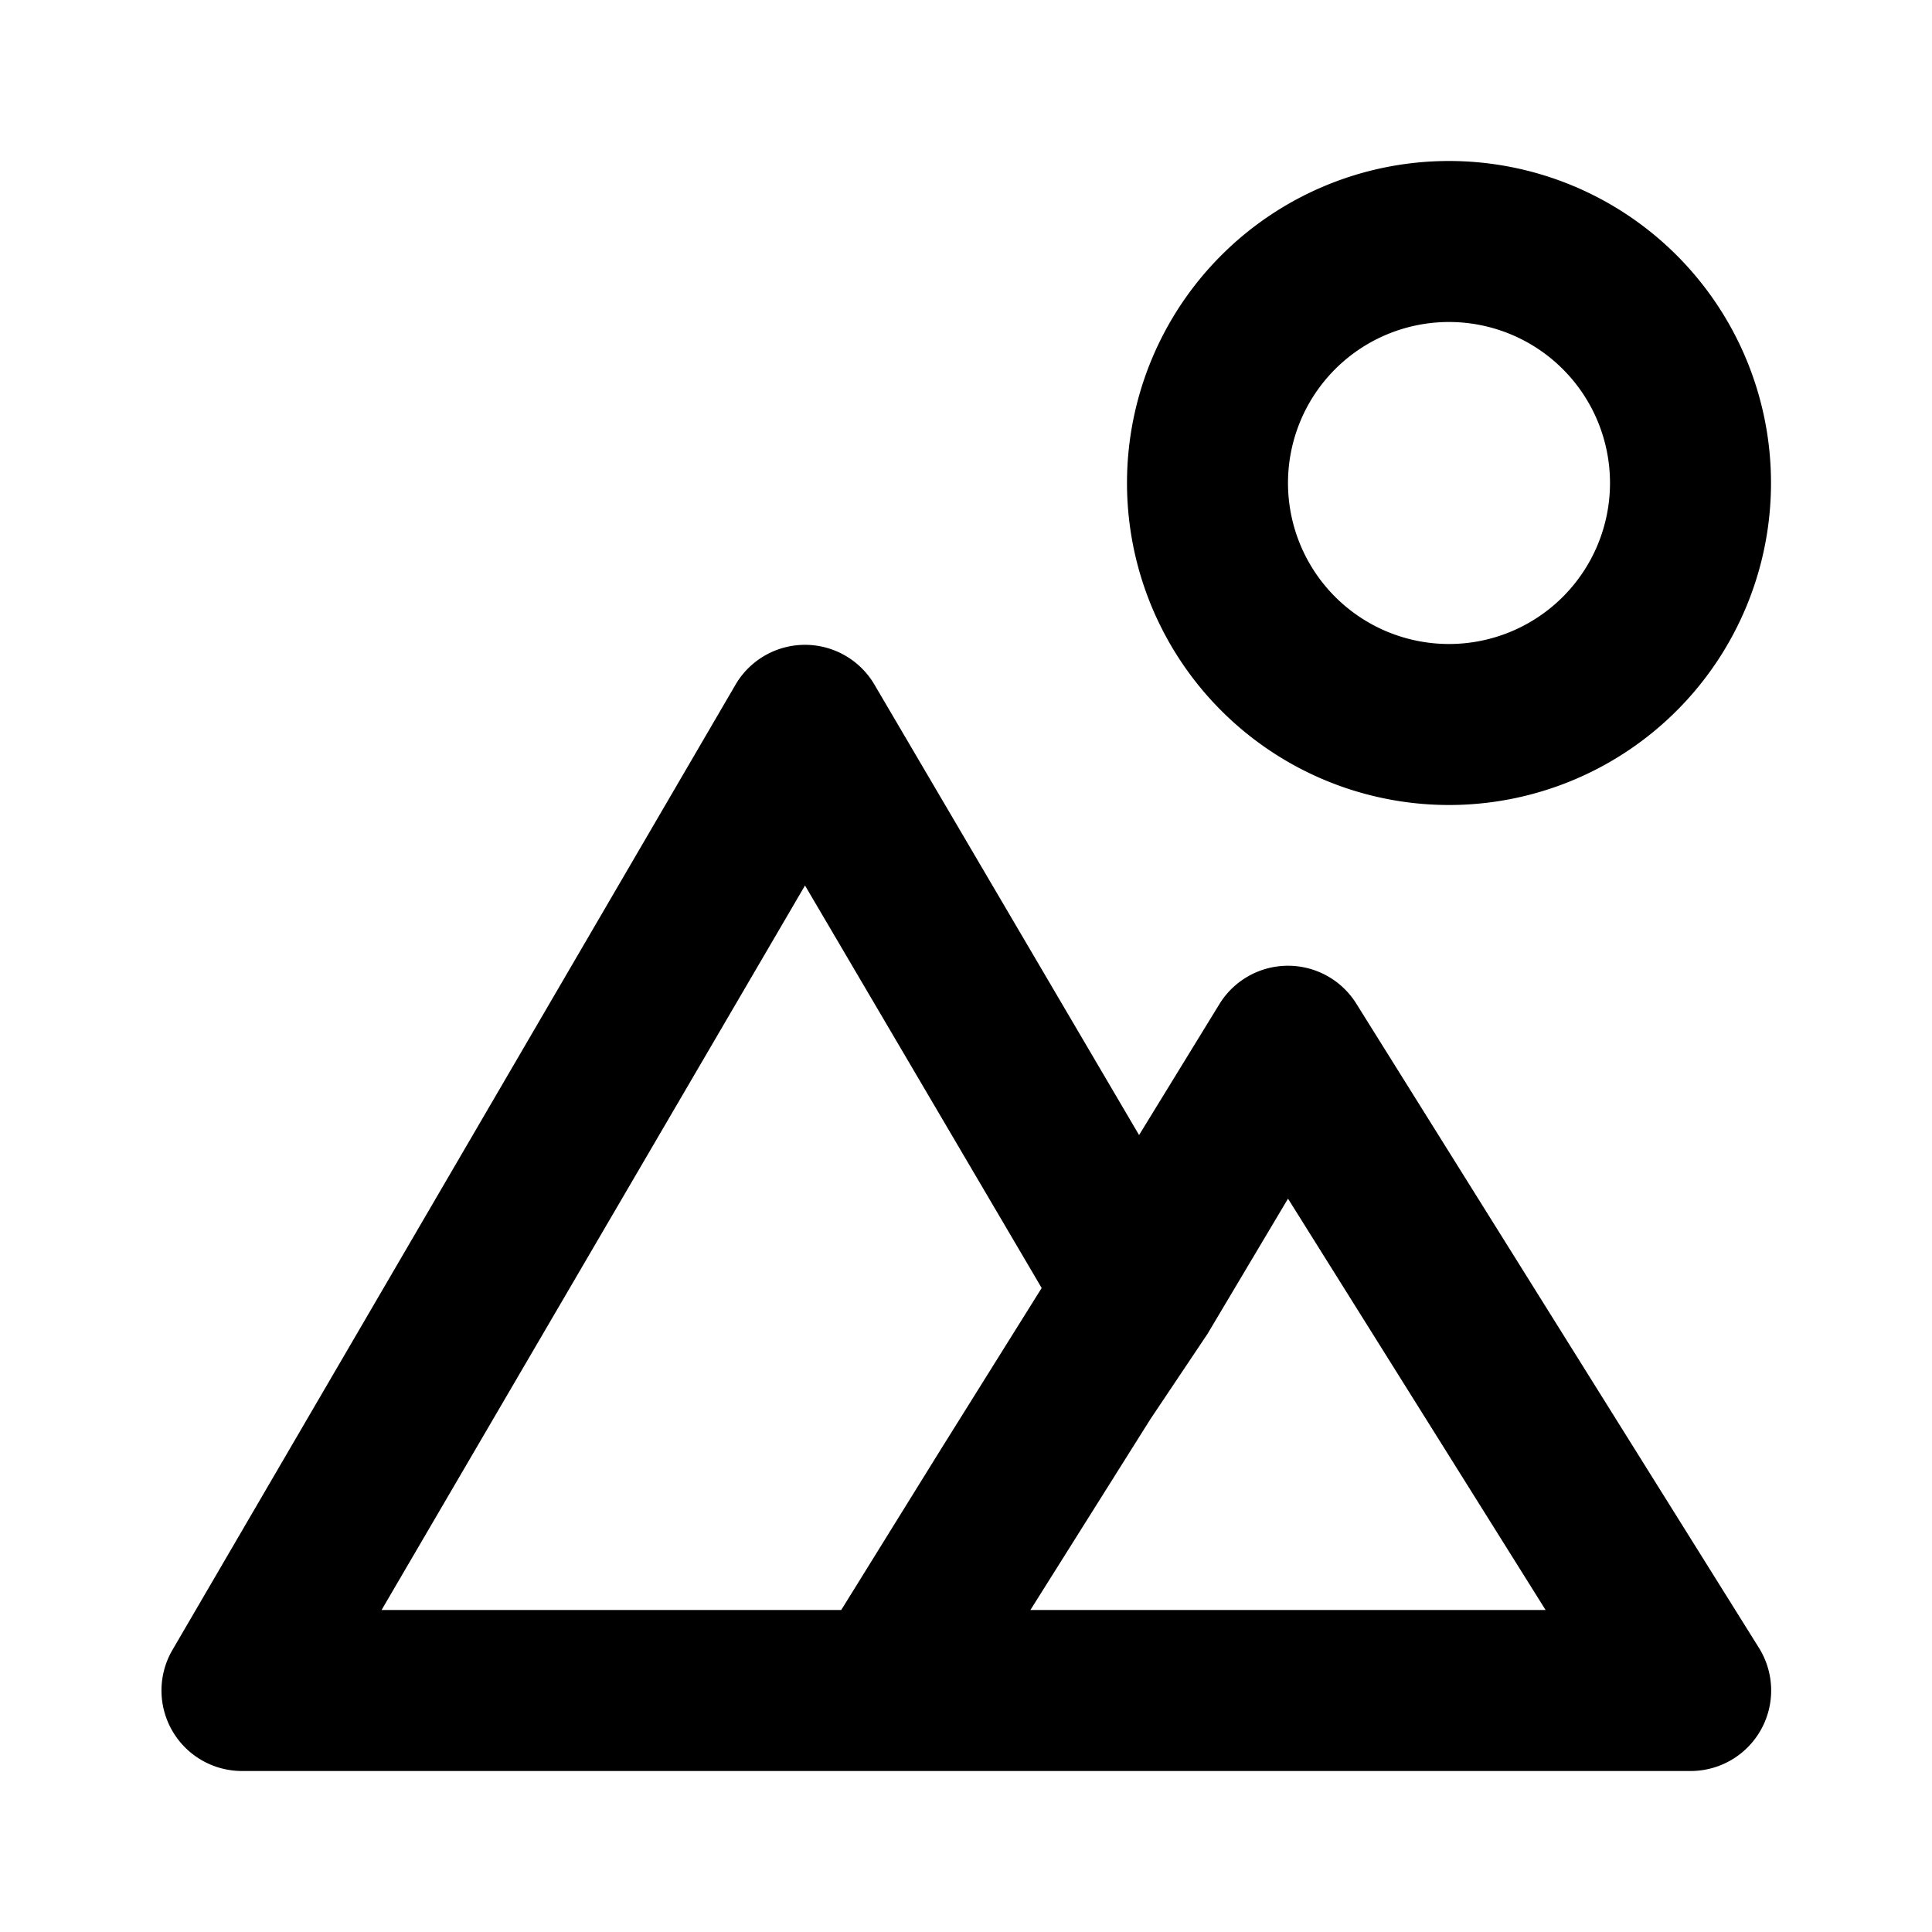 <svg xmlns="http://www.w3.org/2000/svg" viewBox="0 0 24 24"><path d="M18 10a4 4 0 10-4-4 4 4 0 004 4zm0-6a2 2 0 11-2 2 2 2 0 012-2zm-1.15 8.47a1 1 0 00-1.7 0l-1 1.63-3.29-5.6a1 1 0 00-1.72 0l-7 12A1 1 0 003 22h18a1 1 0 00.85-1.53zM10.45 20H4.74L10 11l2.94 5-1.25 2zm2.35 0l1.49-2.37.71-1.06 1-1.68L19.2 20z"/></svg>